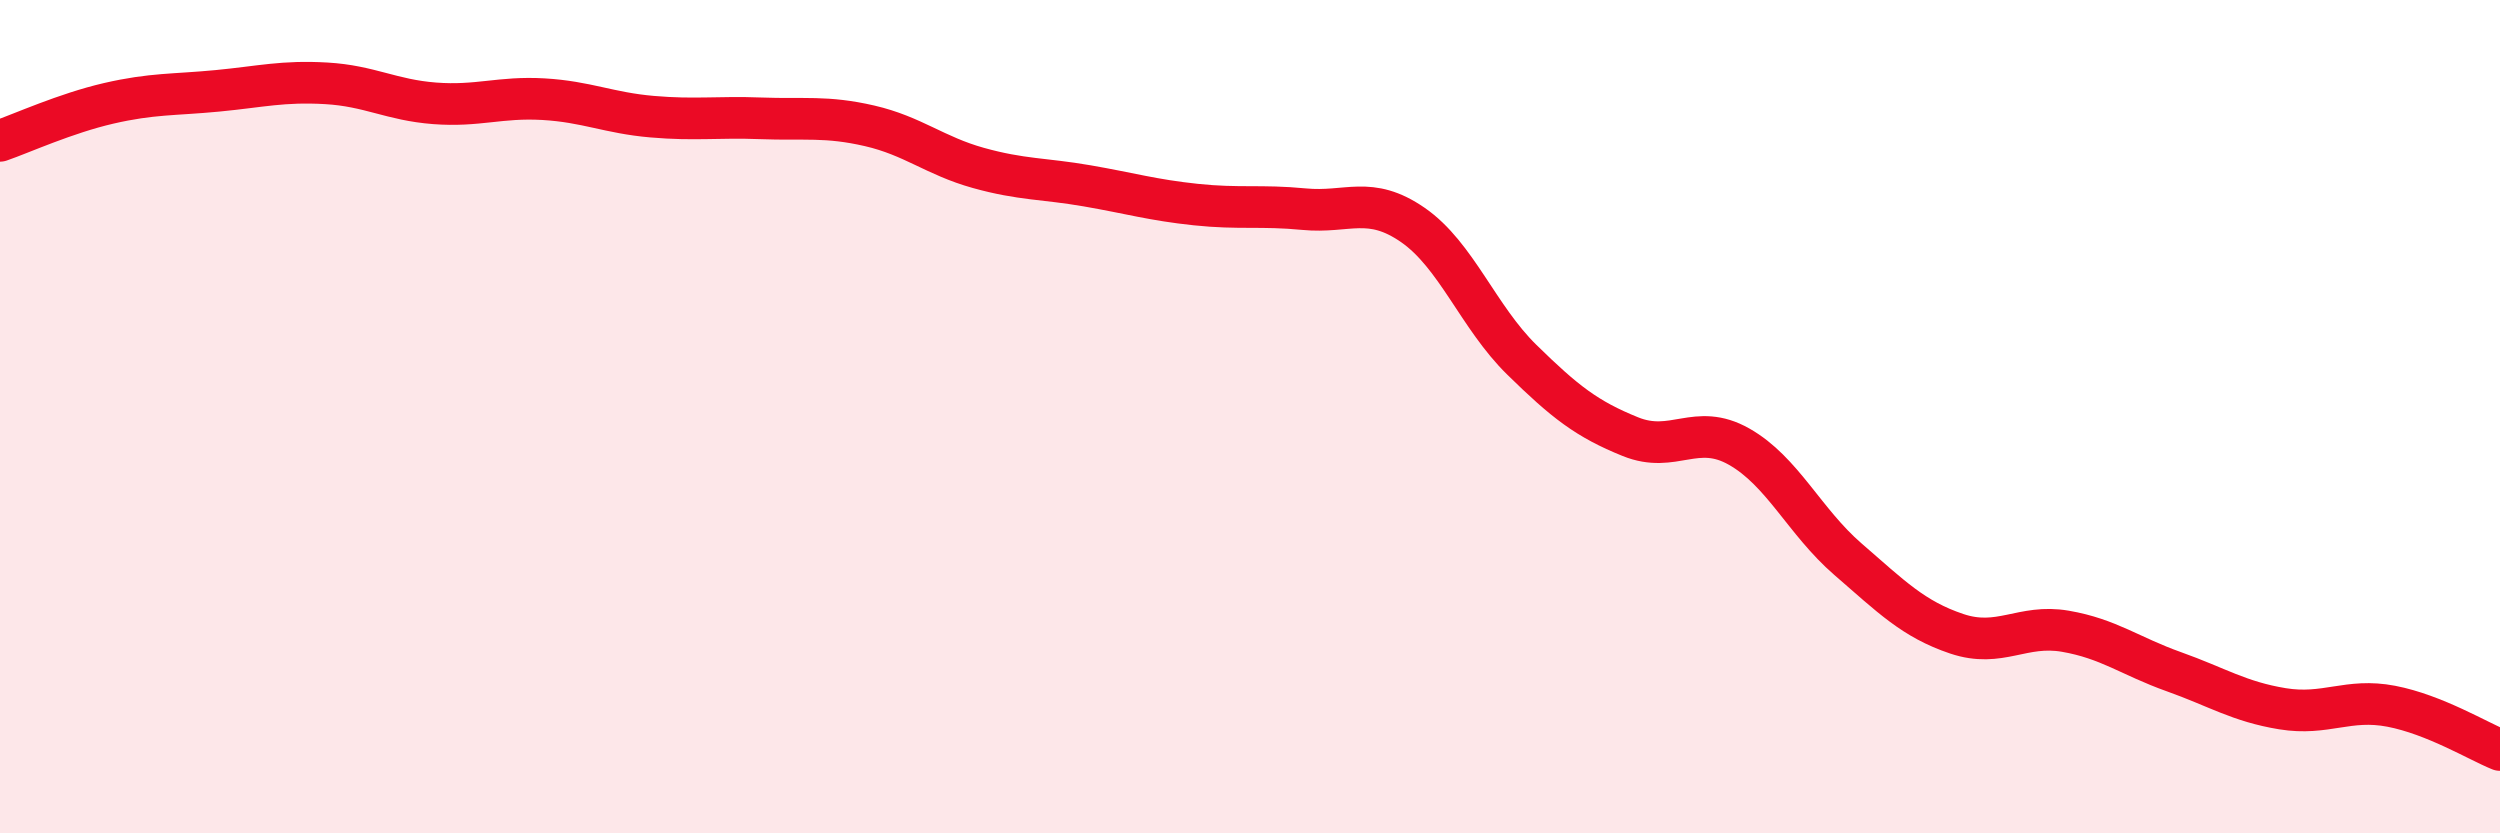 
    <svg width="60" height="20" viewBox="0 0 60 20" xmlns="http://www.w3.org/2000/svg">
      <path
        d="M 0,3.38 C 0.52,3.2 1.57,2.72 2.61,2.48 C 3.65,2.24 4.18,2.28 5.22,2.18 C 6.26,2.08 6.79,1.94 7.83,2 C 8.87,2.06 9.39,2.4 10.43,2.48 C 11.47,2.56 12,2.32 13.04,2.38 C 14.08,2.44 14.61,2.71 15.65,2.8 C 16.69,2.89 17.22,2.8 18.26,2.84 C 19.3,2.88 19.83,2.78 20.87,3.02 C 21.91,3.26 22.44,3.74 23.48,4.03 C 24.52,4.32 25.05,4.28 26.09,4.46 C 27.13,4.64 27.66,4.8 28.7,4.91 C 29.74,5.02 30.26,4.92 31.3,5.02 C 32.34,5.12 32.87,4.68 33.91,5.4 C 34.95,6.12 35.48,7.61 36.52,8.63 C 37.56,9.65 38.09,10.06 39.13,10.48 C 40.17,10.9 40.7,10.13 41.74,10.72 C 42.78,11.31 43.31,12.52 44.35,13.42 C 45.39,14.32 45.92,14.86 46.96,15.21 C 48,15.56 48.53,14.97 49.57,15.15 C 50.61,15.33 51.13,15.75 52.17,16.12 C 53.21,16.49 53.74,16.84 54.78,17.01 C 55.82,17.18 56.35,16.75 57.39,16.95 C 58.43,17.15 59.48,17.79 60,18L60 20L0 20Z"
        fill="#EB0A25"
        opacity="0.1"
        stroke-linecap="round"
        stroke-linejoin="round"
      />
      <path
        d="M 0,3.38 C 0.52,3.2 1.57,2.72 2.61,2.48 C 3.65,2.24 4.18,2.28 5.22,2.18 C 6.26,2.08 6.79,1.94 7.83,2 C 8.87,2.06 9.39,2.4 10.43,2.48 C 11.47,2.56 12,2.32 13.04,2.38 C 14.08,2.44 14.61,2.71 15.65,2.8 C 16.69,2.89 17.22,2.8 18.26,2.84 C 19.3,2.88 19.83,2.78 20.87,3.02 C 21.91,3.26 22.44,3.74 23.48,4.03 C 24.52,4.32 25.05,4.28 26.09,4.46 C 27.13,4.64 27.66,4.8 28.7,4.91 C 29.74,5.02 30.26,4.92 31.3,5.02 C 32.34,5.12 32.87,4.68 33.91,5.4 C 34.95,6.12 35.48,7.61 36.52,8.63 C 37.56,9.65 38.09,10.06 39.13,10.48 C 40.17,10.9 40.7,10.13 41.74,10.72 C 42.78,11.31 43.31,12.52 44.35,13.42 C 45.39,14.32 45.92,14.86 46.96,15.21 C 48,15.56 48.53,14.97 49.57,15.15 C 50.61,15.33 51.13,15.75 52.17,16.12 C 53.21,16.49 53.74,16.84 54.78,17.01 C 55.82,17.18 56.35,16.75 57.39,16.95 C 58.43,17.15 59.48,17.79 60,18"
        stroke="#EB0A25"
        stroke-width="1"
        fill="none"
        stroke-linecap="round"
        stroke-linejoin="round"
      />
    </svg>
  